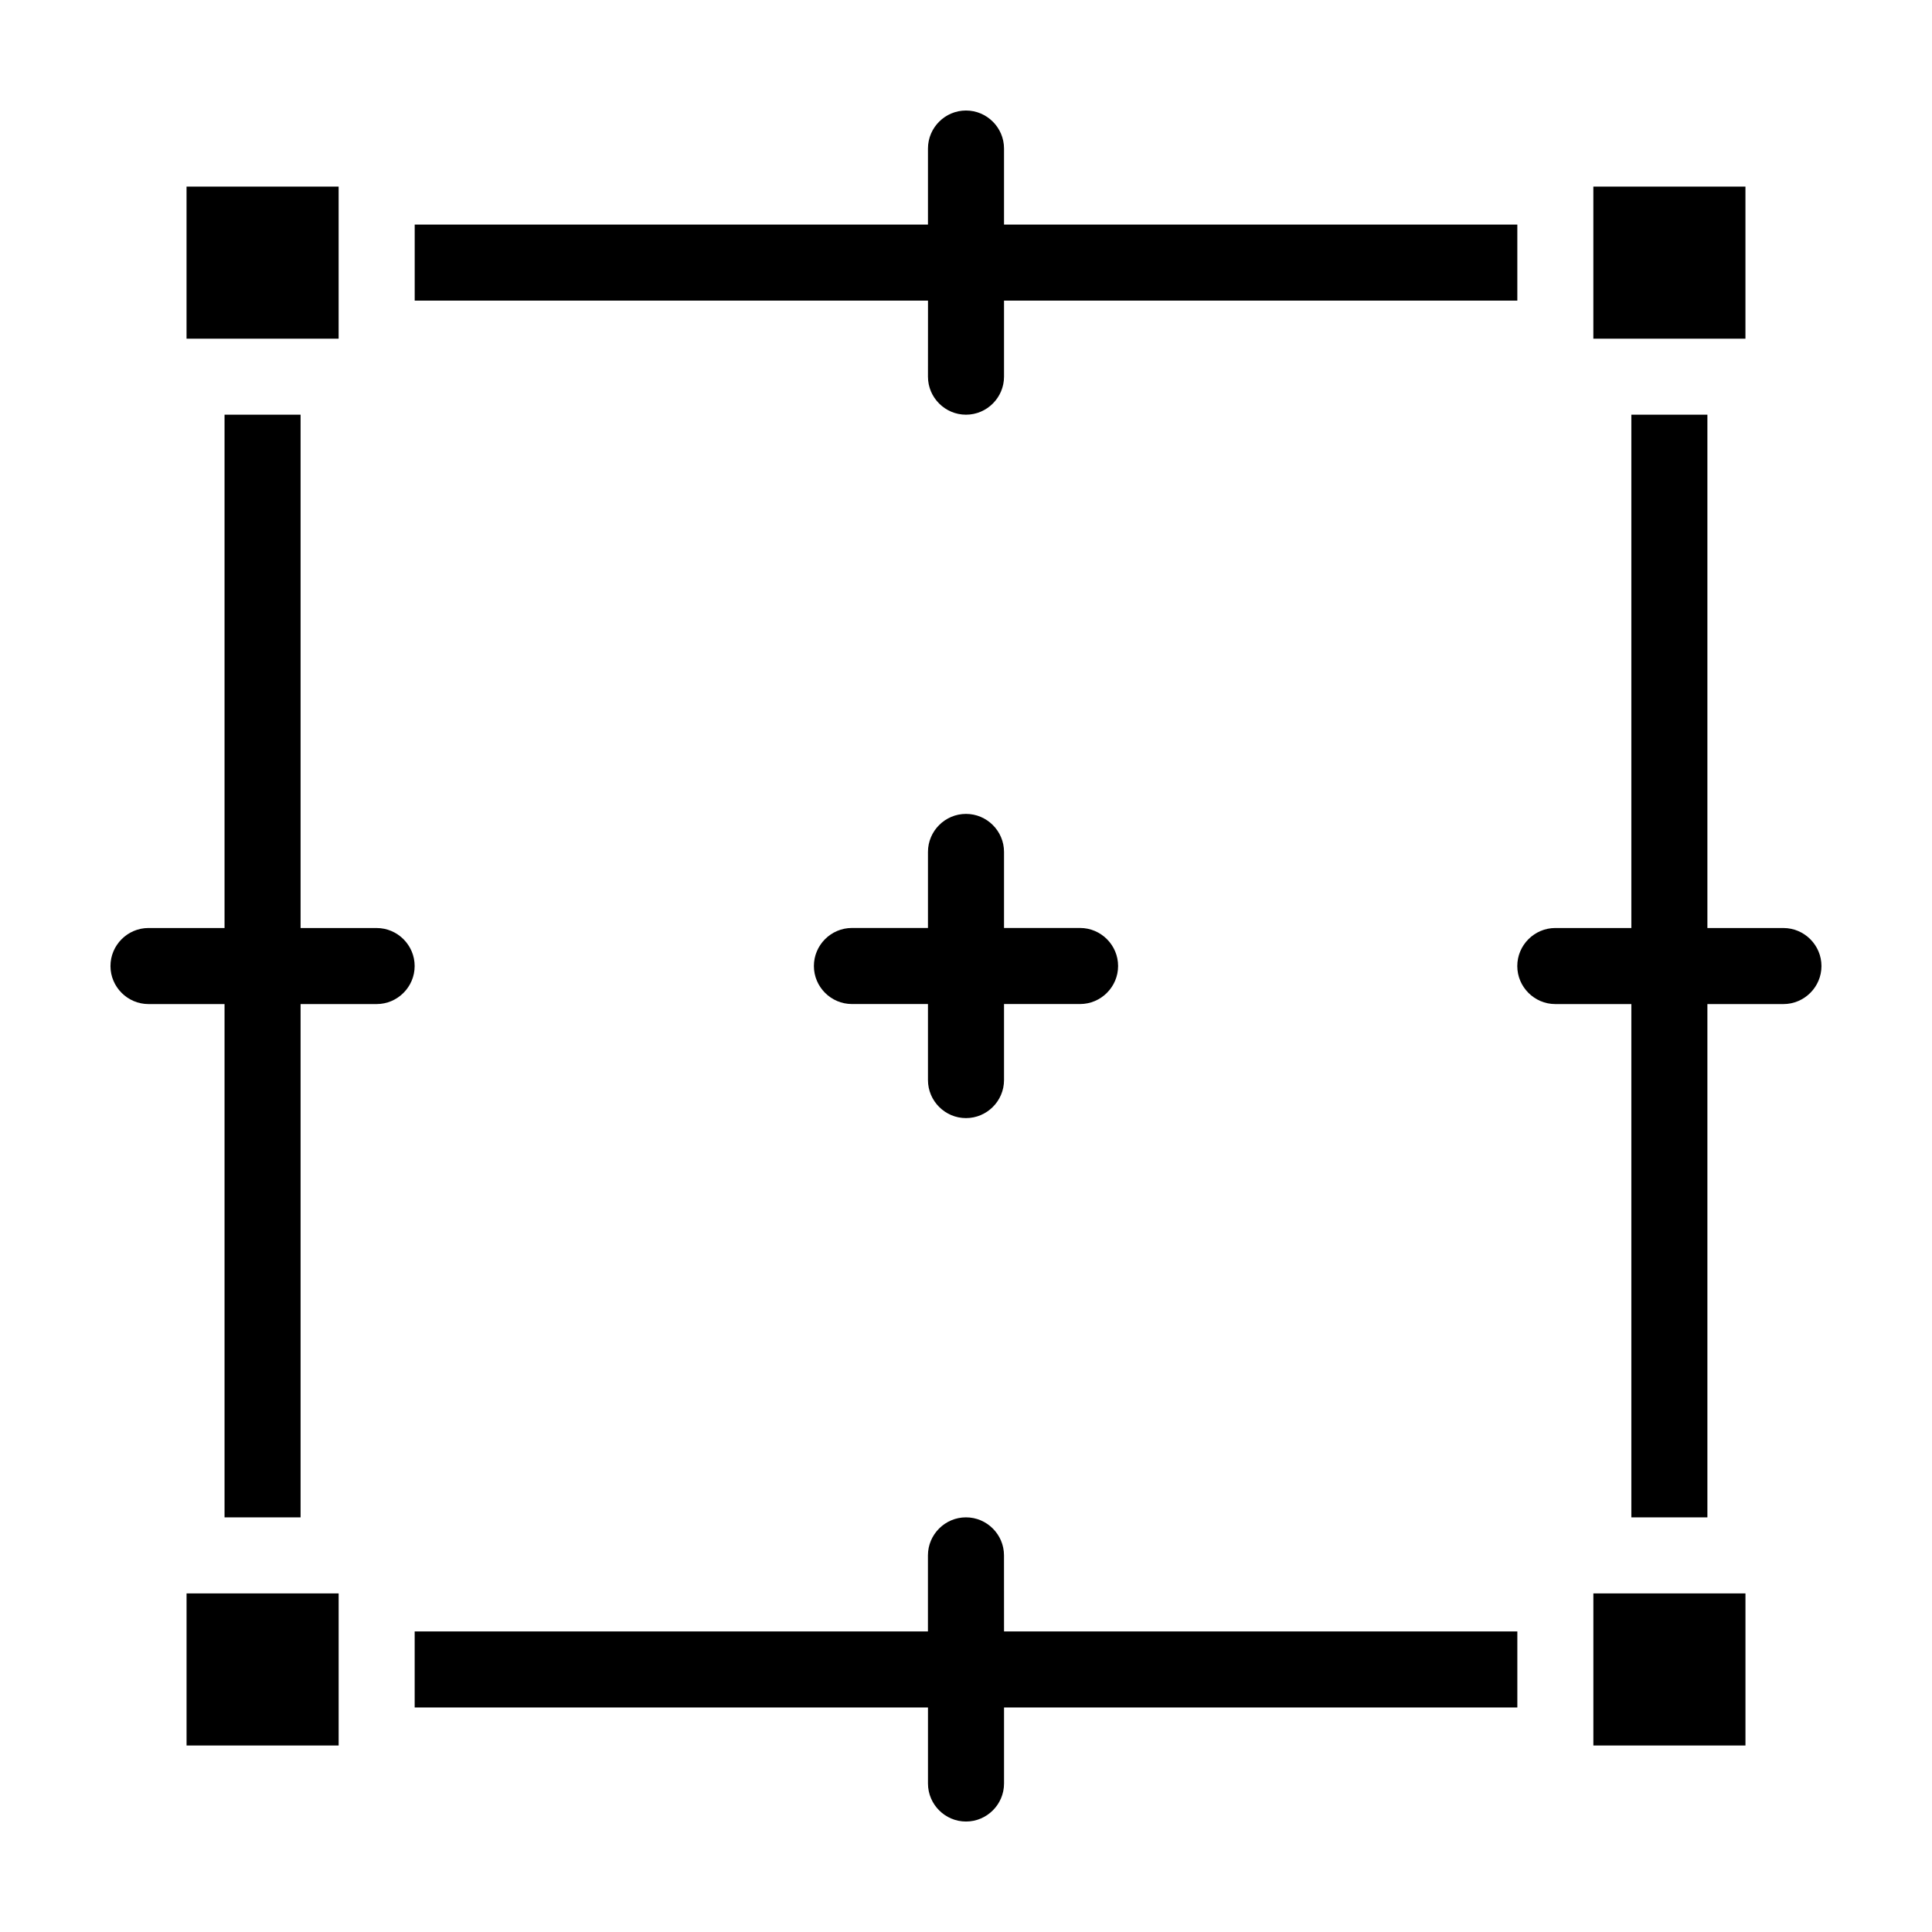 <?xml version="1.0" encoding="UTF-8"?>
<!-- Uploaded to: SVG Repo, www.svgrepo.com, Generator: SVG Repo Mixer Tools -->
<svg fill="#000000" width="800px" height="800px" version="1.1" viewBox="144 144 512 512" xmlns="http://www.w3.org/2000/svg">
 <path d="m389.92 430.23v-20.152h-20.152c-5.543 0-10.078-4.535-10.078-10.078 0-5.543 4.535-10.078 10.078-10.078h20.152v-20.152c0-5.543 4.535-10.078 10.078-10.078s10.078 4.535 10.078 10.078v20.152h20.152c5.543 0 10.078 4.535 10.078 10.078 0 5.543-4.535 10.078-10.078 10.078h-20.152v20.152c0 5.543-4.535 10.078-10.078 10.078s-10.078-4.535-10.078-10.078zm0-186.41c0 5.543 4.535 10.078 10.078 10.078s10.078-4.535 10.078-10.078v-20.152h136.03v-20.152h-136.03v-20.152c0-5.543-4.535-10.078-10.078-10.078-5.543 0-10.078 4.535-10.078 10.078v20.152h-136.02v20.152h136.03zm-146.11 146.11h-20.152v-136.03h-20.152v136.03h-20.152c-5.543 0-10.078 4.535-10.078 10.078s4.535 10.078 10.078 10.078h20.152v136.03h20.152v-136.03h20.152c5.543 0 10.078-4.535 10.078-10.078 0-5.539-4.535-10.074-10.078-10.074zm166.26 166.26c0-5.543-4.535-10.078-10.078-10.078-5.543 0-10.078 4.535-10.078 10.078v20.152h-136.02v20.152h136.03v20.152c0 5.543 4.535 10.078 10.078 10.078s10.078-4.535 10.078-10.078v-20.152h136.03v-20.152h-136.03zm206.56-166.26h-20.152v-136.03h-20.152v136.03h-20.152c-5.543 0-10.078 4.535-10.078 10.078s4.535 10.078 10.078 10.078h20.152v136.03h20.152v-136.03h20.152c5.543 0 10.078-4.535 10.078-10.078-0.004-5.539-4.535-10.074-10.078-10.074zm-382.89-196.48h-40.305v40.305h40.305zm372.82 0h-40.305v40.305h40.305zm-413.12 413.12h40.305v-40.305h-40.305zm372.82 0h40.305v-40.305h-40.305z"/>
</svg>